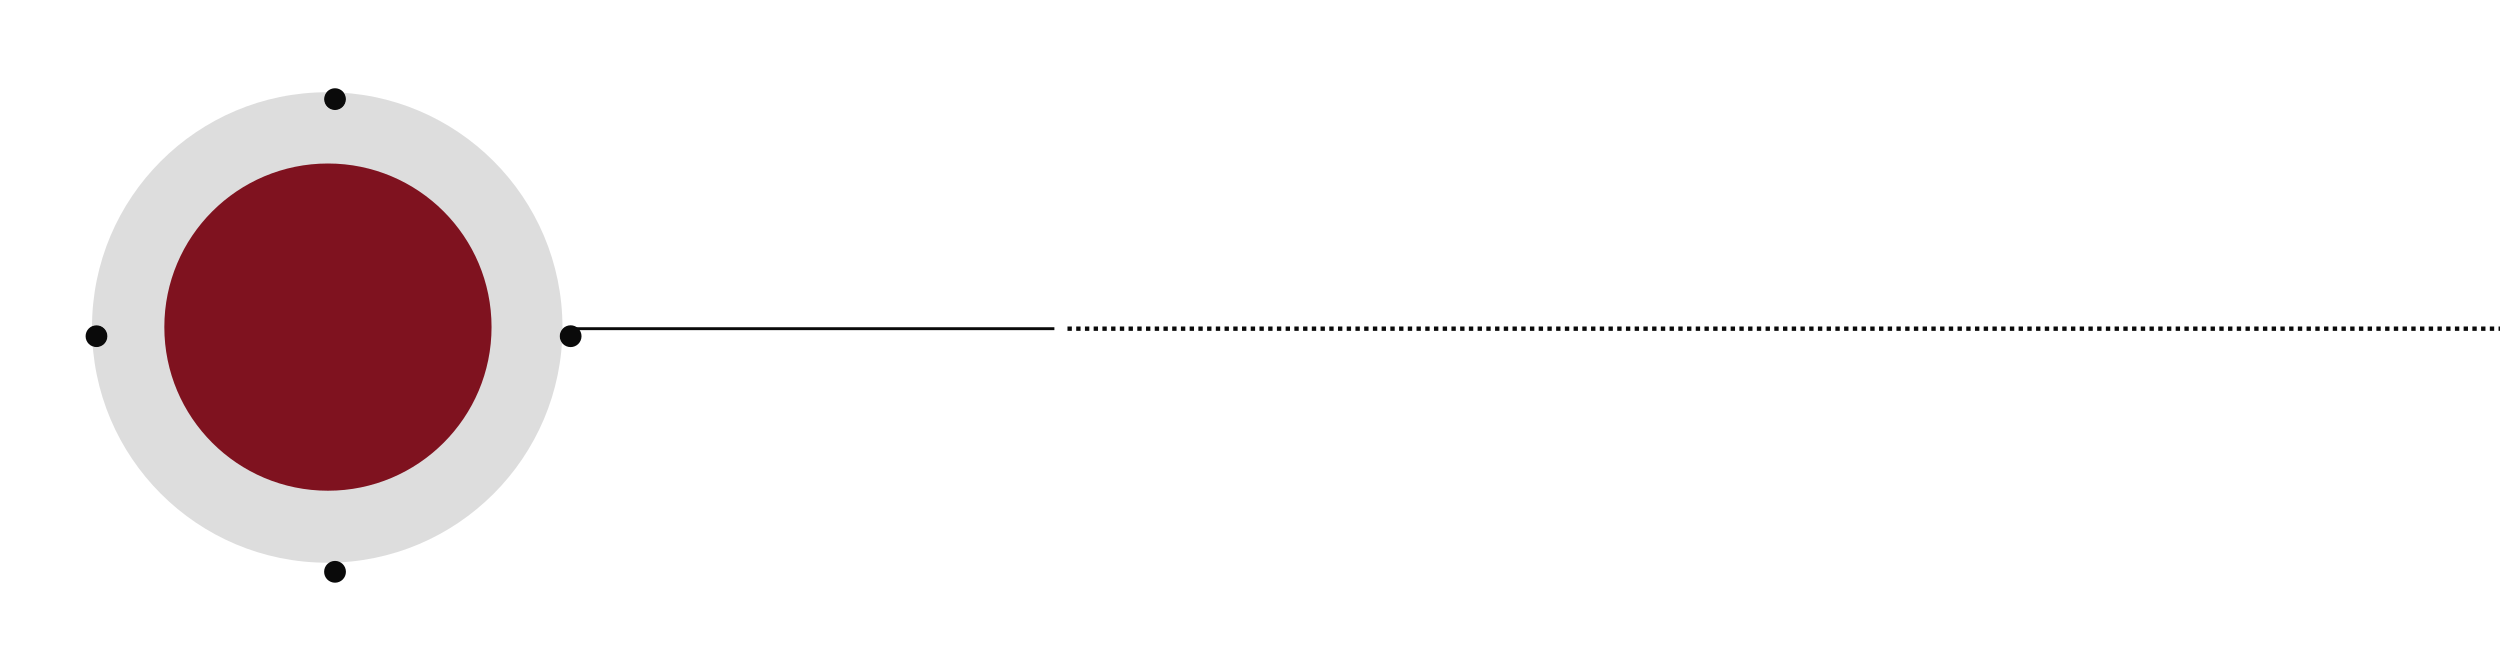 <svg width="1719" height="451" viewBox="0 0 1719 451" fill="none" xmlns="http://www.w3.org/2000/svg">
<path d="M734 226L1719 226" stroke="#0A0A0A" stroke-width="3" stroke-dasharray="3 3"/>
<path fill-rule="evenodd" clip-rule="evenodd" d="M225.254 450.42C349.518 450.42 450.254 349.684 450.254 225.42C450.254 101.156 349.518 0.42 225.254 0.42C100.99 0.42 0.254 101.156 0.254 225.42C0.254 349.684 100.99 450.42 225.254 450.42ZM225.754 339.42C288.991 339.42 340.254 288.157 340.254 224.92C340.254 161.683 288.991 110.42 225.754 110.42C162.517 110.42 111.254 161.683 111.254 224.92C111.254 288.157 162.517 339.42 225.754 339.42Z" fill="white"/>
<path fill-rule="evenodd" clip-rule="evenodd" d="M225.004 386.92C314.336 386.92 386.754 314.502 386.754 225.17C386.754 135.838 314.336 63.42 225.004 63.42C135.672 63.42 63.254 135.838 63.254 225.17C63.254 314.502 135.672 386.92 225.004 386.92ZM225.36 307.124C270.82 307.124 307.672 270.271 307.672 224.811C307.672 179.351 270.82 142.498 225.36 142.498C179.9 142.498 143.047 179.351 143.047 224.811C143.047 270.271 179.9 307.124 225.36 307.124Z" fill="#DDDDDD"/>
<circle cx="225.492" cy="224.92" r="112.5" fill="#7F121F"/>
<g filter="url(#filter0_d_257_6794)">
<circle r="7.5" transform="matrix(-1 -2.18557e-08 -2.18557e-08 1 225.359 388.17)" fill="#0A0A0A"/>
</g>
<g filter="url(#filter1_d_257_6794)">
<circle r="7.5" transform="matrix(-1 -2.18557e-08 -2.18557e-08 1 387.359 226.17)" fill="white"/>
<circle r="7.5" transform="matrix(-1 -2.18557e-08 -2.18557e-08 1 387.359 226.17)" fill="white"/>
<circle r="7.5" transform="matrix(-1 -2.18557e-08 -2.18557e-08 1 387.359 226.17)" fill="white"/>
<circle r="7.5" transform="matrix(-1 -2.18557e-08 -2.18557e-08 1 387.359 226.17)" fill="white"/>
<circle r="7.5" transform="matrix(-1 -2.18557e-08 -2.18557e-08 1 387.359 226.17)" fill="#0A0A0A"/>
</g>
<g filter="url(#filter2_d_257_6794)">
<circle r="7.5" transform="matrix(-1 -2.18557e-08 -2.18557e-08 1 61.359 226.17)" fill="white"/>
<circle r="7.5" transform="matrix(-1 -2.18557e-08 -2.18557e-08 1 61.359 226.17)" fill="white"/>
<circle r="7.5" transform="matrix(-1 -2.18557e-08 -2.18557e-08 1 61.359 226.17)" fill="white"/>
<circle r="7.5" transform="matrix(-1 -2.18557e-08 -2.18557e-08 1 61.359 226.17)" fill="white"/>
<circle r="7.5" transform="matrix(-1 -2.18557e-08 -2.18557e-08 1 61.359 226.17)" fill="#0A0A0A"/>
</g>
<g filter="url(#filter3_d_257_6794)">
<circle r="7.5" transform="matrix(-1 -2.18557e-08 -2.18557e-08 1 225.359 63.17)" fill="white"/>
<circle r="7.5" transform="matrix(-1 -2.18557e-08 -2.18557e-08 1 225.359 63.17)" fill="white"/>
<circle r="7.5" transform="matrix(-1 -2.18557e-08 -2.18557e-08 1 225.359 63.17)" fill="white"/>
<circle r="7.5" transform="matrix(-1 -2.18557e-08 -2.18557e-08 1 225.359 63.17)" fill="white"/>
<circle r="7.5" transform="matrix(-1 -2.18557e-08 -2.18557e-08 1 225.359 63.17)" fill="#0A0A0A"/>
</g>
<path d="M392 226L725 226" stroke="#0A0A0A" stroke-width="2"/>
<defs>
<filter id="filter0_d_257_6794" x="212.859" y="375.67" width="35" height="35" filterUnits="userSpaceOnUse" color-interpolation-filters="sRGB">
<feFlood flood-opacity="0" result="BackgroundImageFix"/>
<feColorMatrix in="SourceAlpha" type="matrix" values="0 0 0 0 0 0 0 0 0 0 0 0 0 0 0 0 0 0 127 0" result="hardAlpha"/>
<feOffset dx="5" dy="5"/>
<feGaussianBlur stdDeviation="5"/>
<feComposite in2="hardAlpha" operator="out"/>
<feColorMatrix type="matrix" values="0 0 0 0 0.533 0 0 0 0 0.533 0 0 0 0 0.533 0 0 0 0.35 0"/>
<feBlend mode="multiply" in2="BackgroundImageFix" result="effect1_dropShadow_257_6794"/>
<feBlend mode="normal" in="SourceGraphic" in2="effect1_dropShadow_257_6794" result="shape"/>
</filter>
<filter id="filter1_d_257_6794" x="374.859" y="213.67" width="35" height="35" filterUnits="userSpaceOnUse" color-interpolation-filters="sRGB">
<feFlood flood-opacity="0" result="BackgroundImageFix"/>
<feColorMatrix in="SourceAlpha" type="matrix" values="0 0 0 0 0 0 0 0 0 0 0 0 0 0 0 0 0 0 127 0" result="hardAlpha"/>
<feOffset dx="5" dy="5"/>
<feGaussianBlur stdDeviation="5"/>
<feComposite in2="hardAlpha" operator="out"/>
<feColorMatrix type="matrix" values="0 0 0 0 0.533 0 0 0 0 0.533 0 0 0 0 0.533 0 0 0 0.35 0"/>
<feBlend mode="multiply" in2="BackgroundImageFix" result="effect1_dropShadow_257_6794"/>
<feBlend mode="normal" in="SourceGraphic" in2="effect1_dropShadow_257_6794" result="shape"/>
</filter>
<filter id="filter2_d_257_6794" x="48.859" y="213.67" width="35" height="35" filterUnits="userSpaceOnUse" color-interpolation-filters="sRGB">
<feFlood flood-opacity="0" result="BackgroundImageFix"/>
<feColorMatrix in="SourceAlpha" type="matrix" values="0 0 0 0 0 0 0 0 0 0 0 0 0 0 0 0 0 0 127 0" result="hardAlpha"/>
<feOffset dx="5" dy="5"/>
<feGaussianBlur stdDeviation="5"/>
<feComposite in2="hardAlpha" operator="out"/>
<feColorMatrix type="matrix" values="0 0 0 0 0.533 0 0 0 0 0.533 0 0 0 0 0.533 0 0 0 0.35 0"/>
<feBlend mode="multiply" in2="BackgroundImageFix" result="effect1_dropShadow_257_6794"/>
<feBlend mode="normal" in="SourceGraphic" in2="effect1_dropShadow_257_6794" result="shape"/>
</filter>
<filter id="filter3_d_257_6794" x="212.859" y="50.67" width="35" height="35" filterUnits="userSpaceOnUse" color-interpolation-filters="sRGB">
<feFlood flood-opacity="0" result="BackgroundImageFix"/>
<feColorMatrix in="SourceAlpha" type="matrix" values="0 0 0 0 0 0 0 0 0 0 0 0 0 0 0 0 0 0 127 0" result="hardAlpha"/>
<feOffset dx="5" dy="5"/>
<feGaussianBlur stdDeviation="5"/>
<feComposite in2="hardAlpha" operator="out"/>
<feColorMatrix type="matrix" values="0 0 0 0 0.533 0 0 0 0 0.533 0 0 0 0 0.533 0 0 0 0.35 0"/>
<feBlend mode="multiply" in2="BackgroundImageFix" result="effect1_dropShadow_257_6794"/>
<feBlend mode="normal" in="SourceGraphic" in2="effect1_dropShadow_257_6794" result="shape"/>
</filter>
</defs>
</svg>
